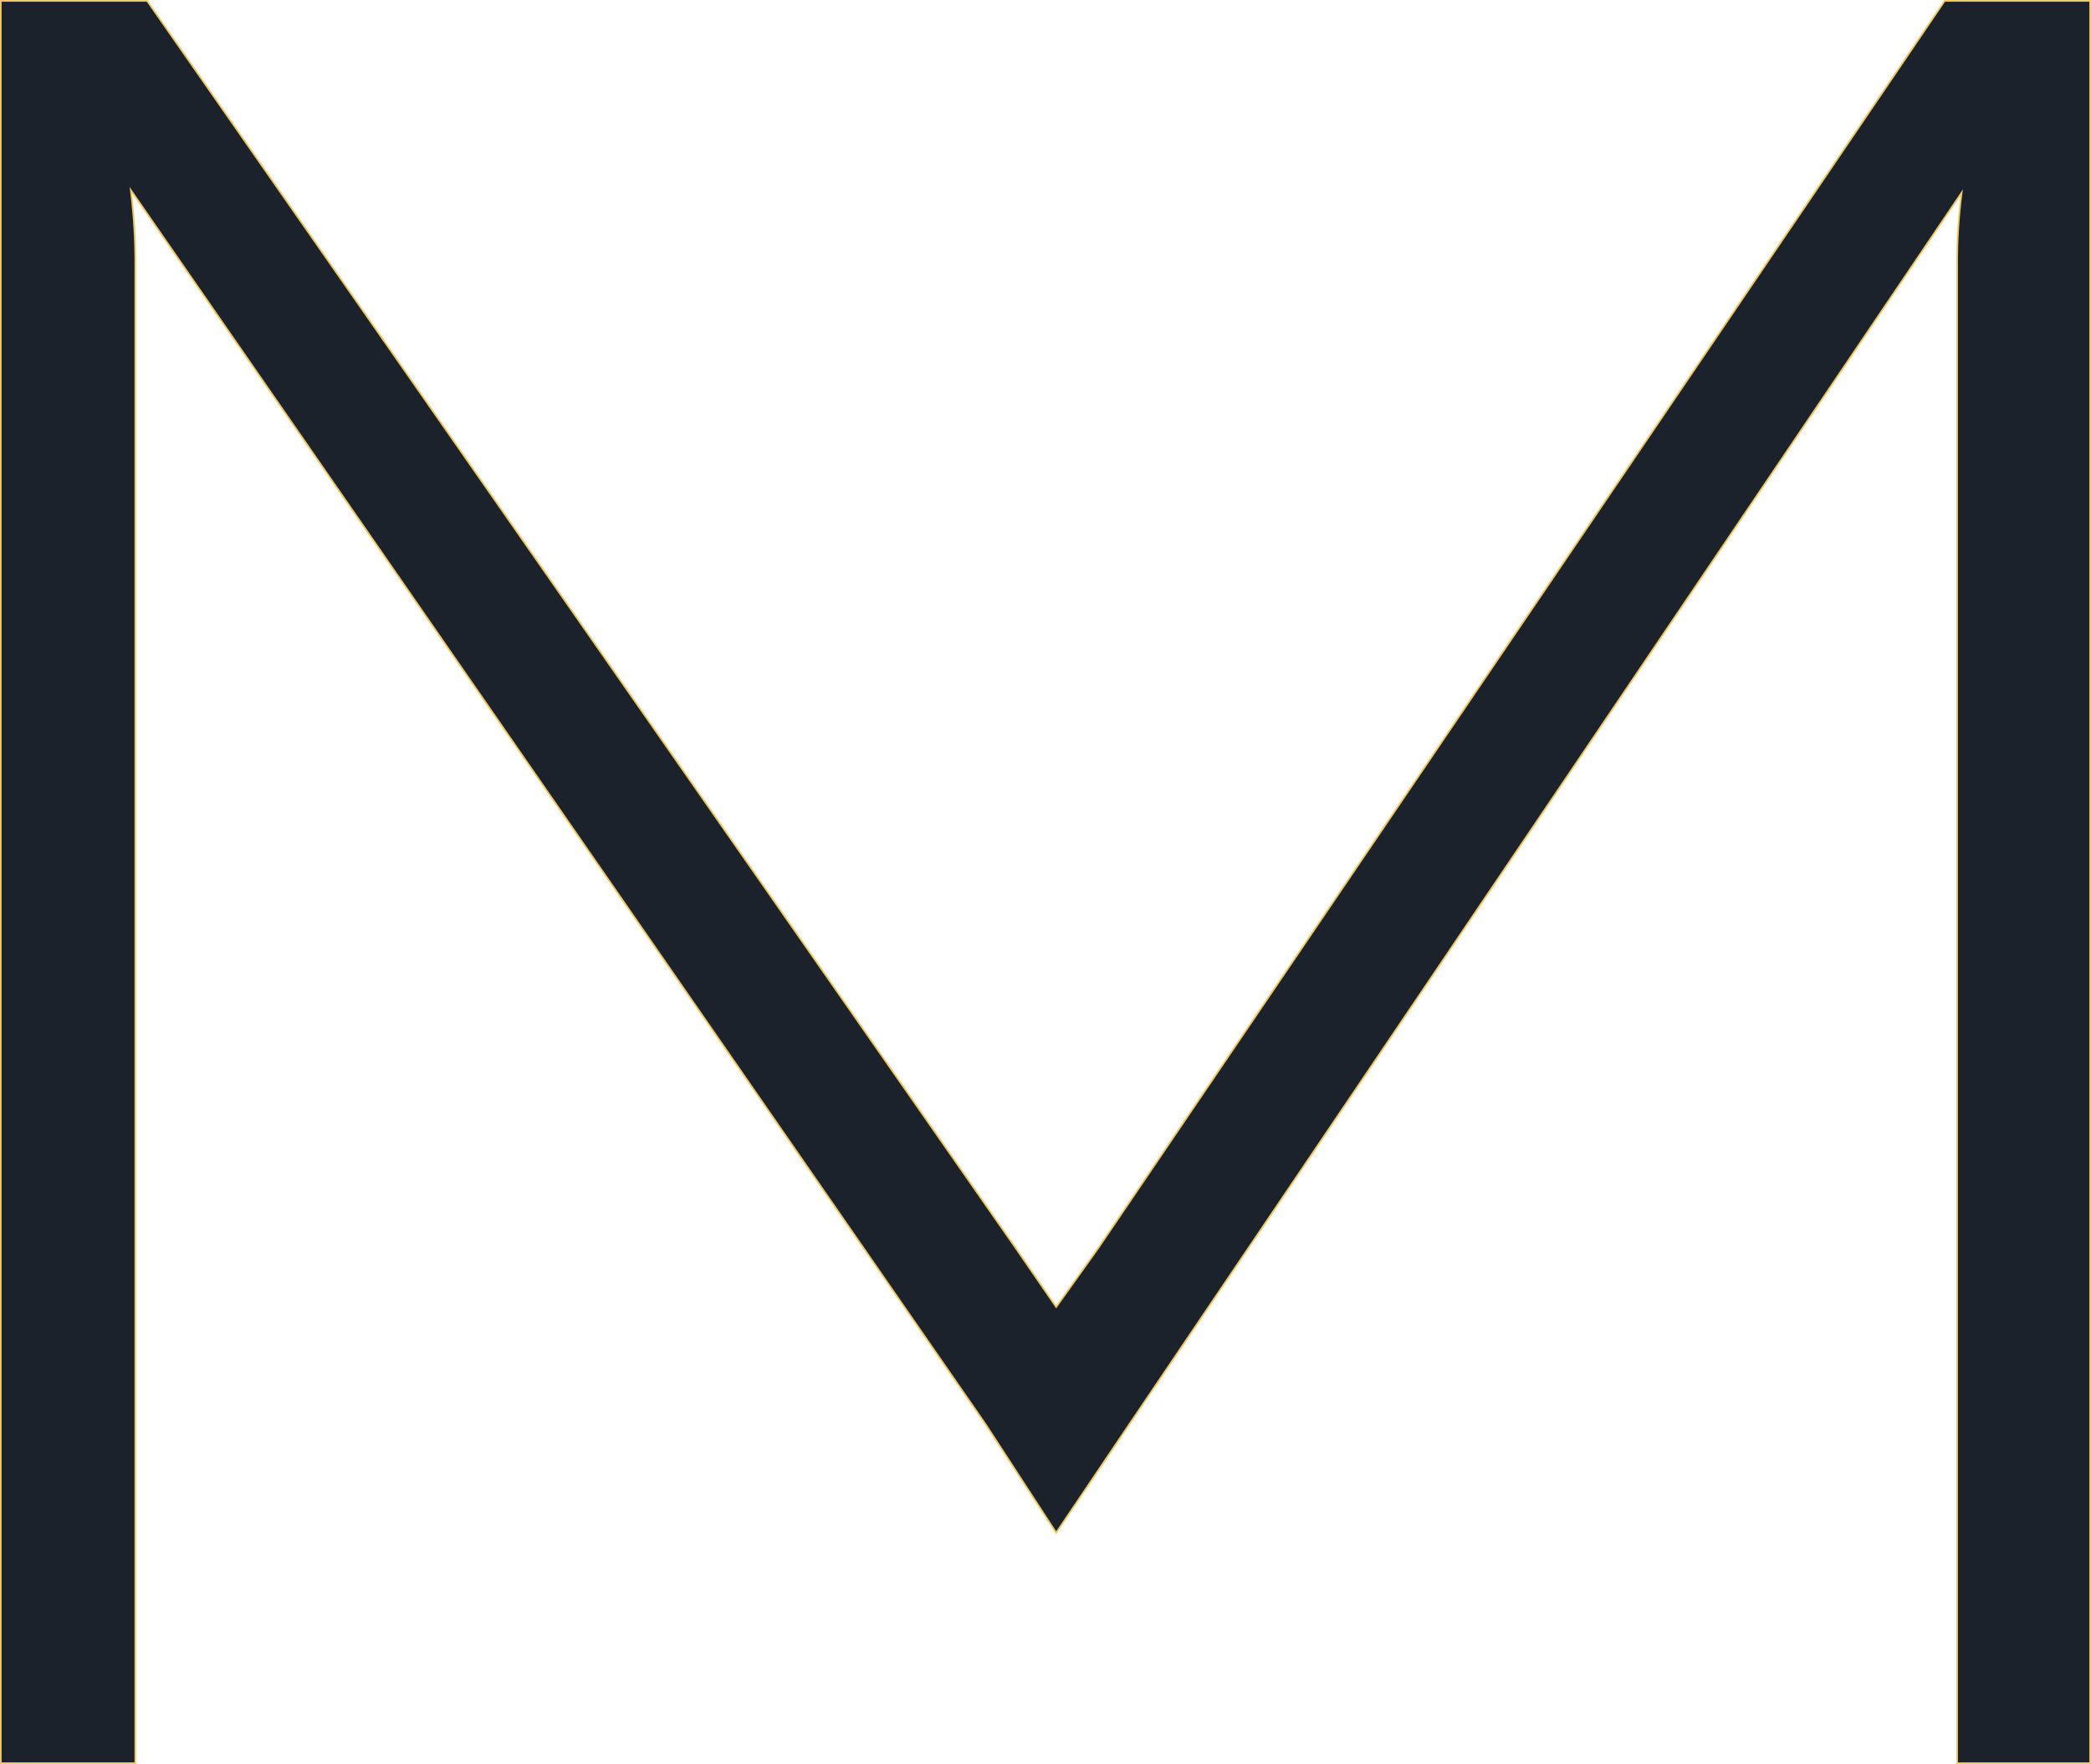 <?xml version="1.0" encoding="UTF-8"?>
<svg id="Layer_2" data-name="Layer 2" xmlns="http://www.w3.org/2000/svg" viewBox="0 0 312.25 263.41">
  <defs>
    <style>
      .cls-1 {
        fill: none;
        stroke: #eec760;
        stroke-miterlimit: 10;
        stroke-width: .25px;
      }

      .cls-2 {
        fill: #1C222C;
      }
    </style>
  </defs>
  <g id="Minuet">
    <g id="AB2">
      <g>
        <path class="cls-2" d="M312.12.13v263.16h-19.86V39c0-3.22.22-6.63.67-10.23l-124.31,183.94-10.9,16.17-10.52-16.17L19.54,28.4c.45,3.72.67,7.25.67,10.6v224.29H.12V.13h21.85s129.91,186.54,129.91,186.54l5.84,8.5,6.21-8.69L290.4.13h21.72Z"/>
        <path class="cls-1" d="M312.12.13v263.16h-19.86V39c0-3.22.22-6.63.67-10.23l-124.31,183.94-10.9,16.17-10.52-16.17L19.54,28.4c.45,3.72.67,7.25.67,10.6v224.29H.12V.13h21.85s129.91,186.54,129.91,186.54l5.84,8.5,6.21-8.69L290.4.13h21.72Z"/>
      </g>
    </g>
  </g>
</svg>